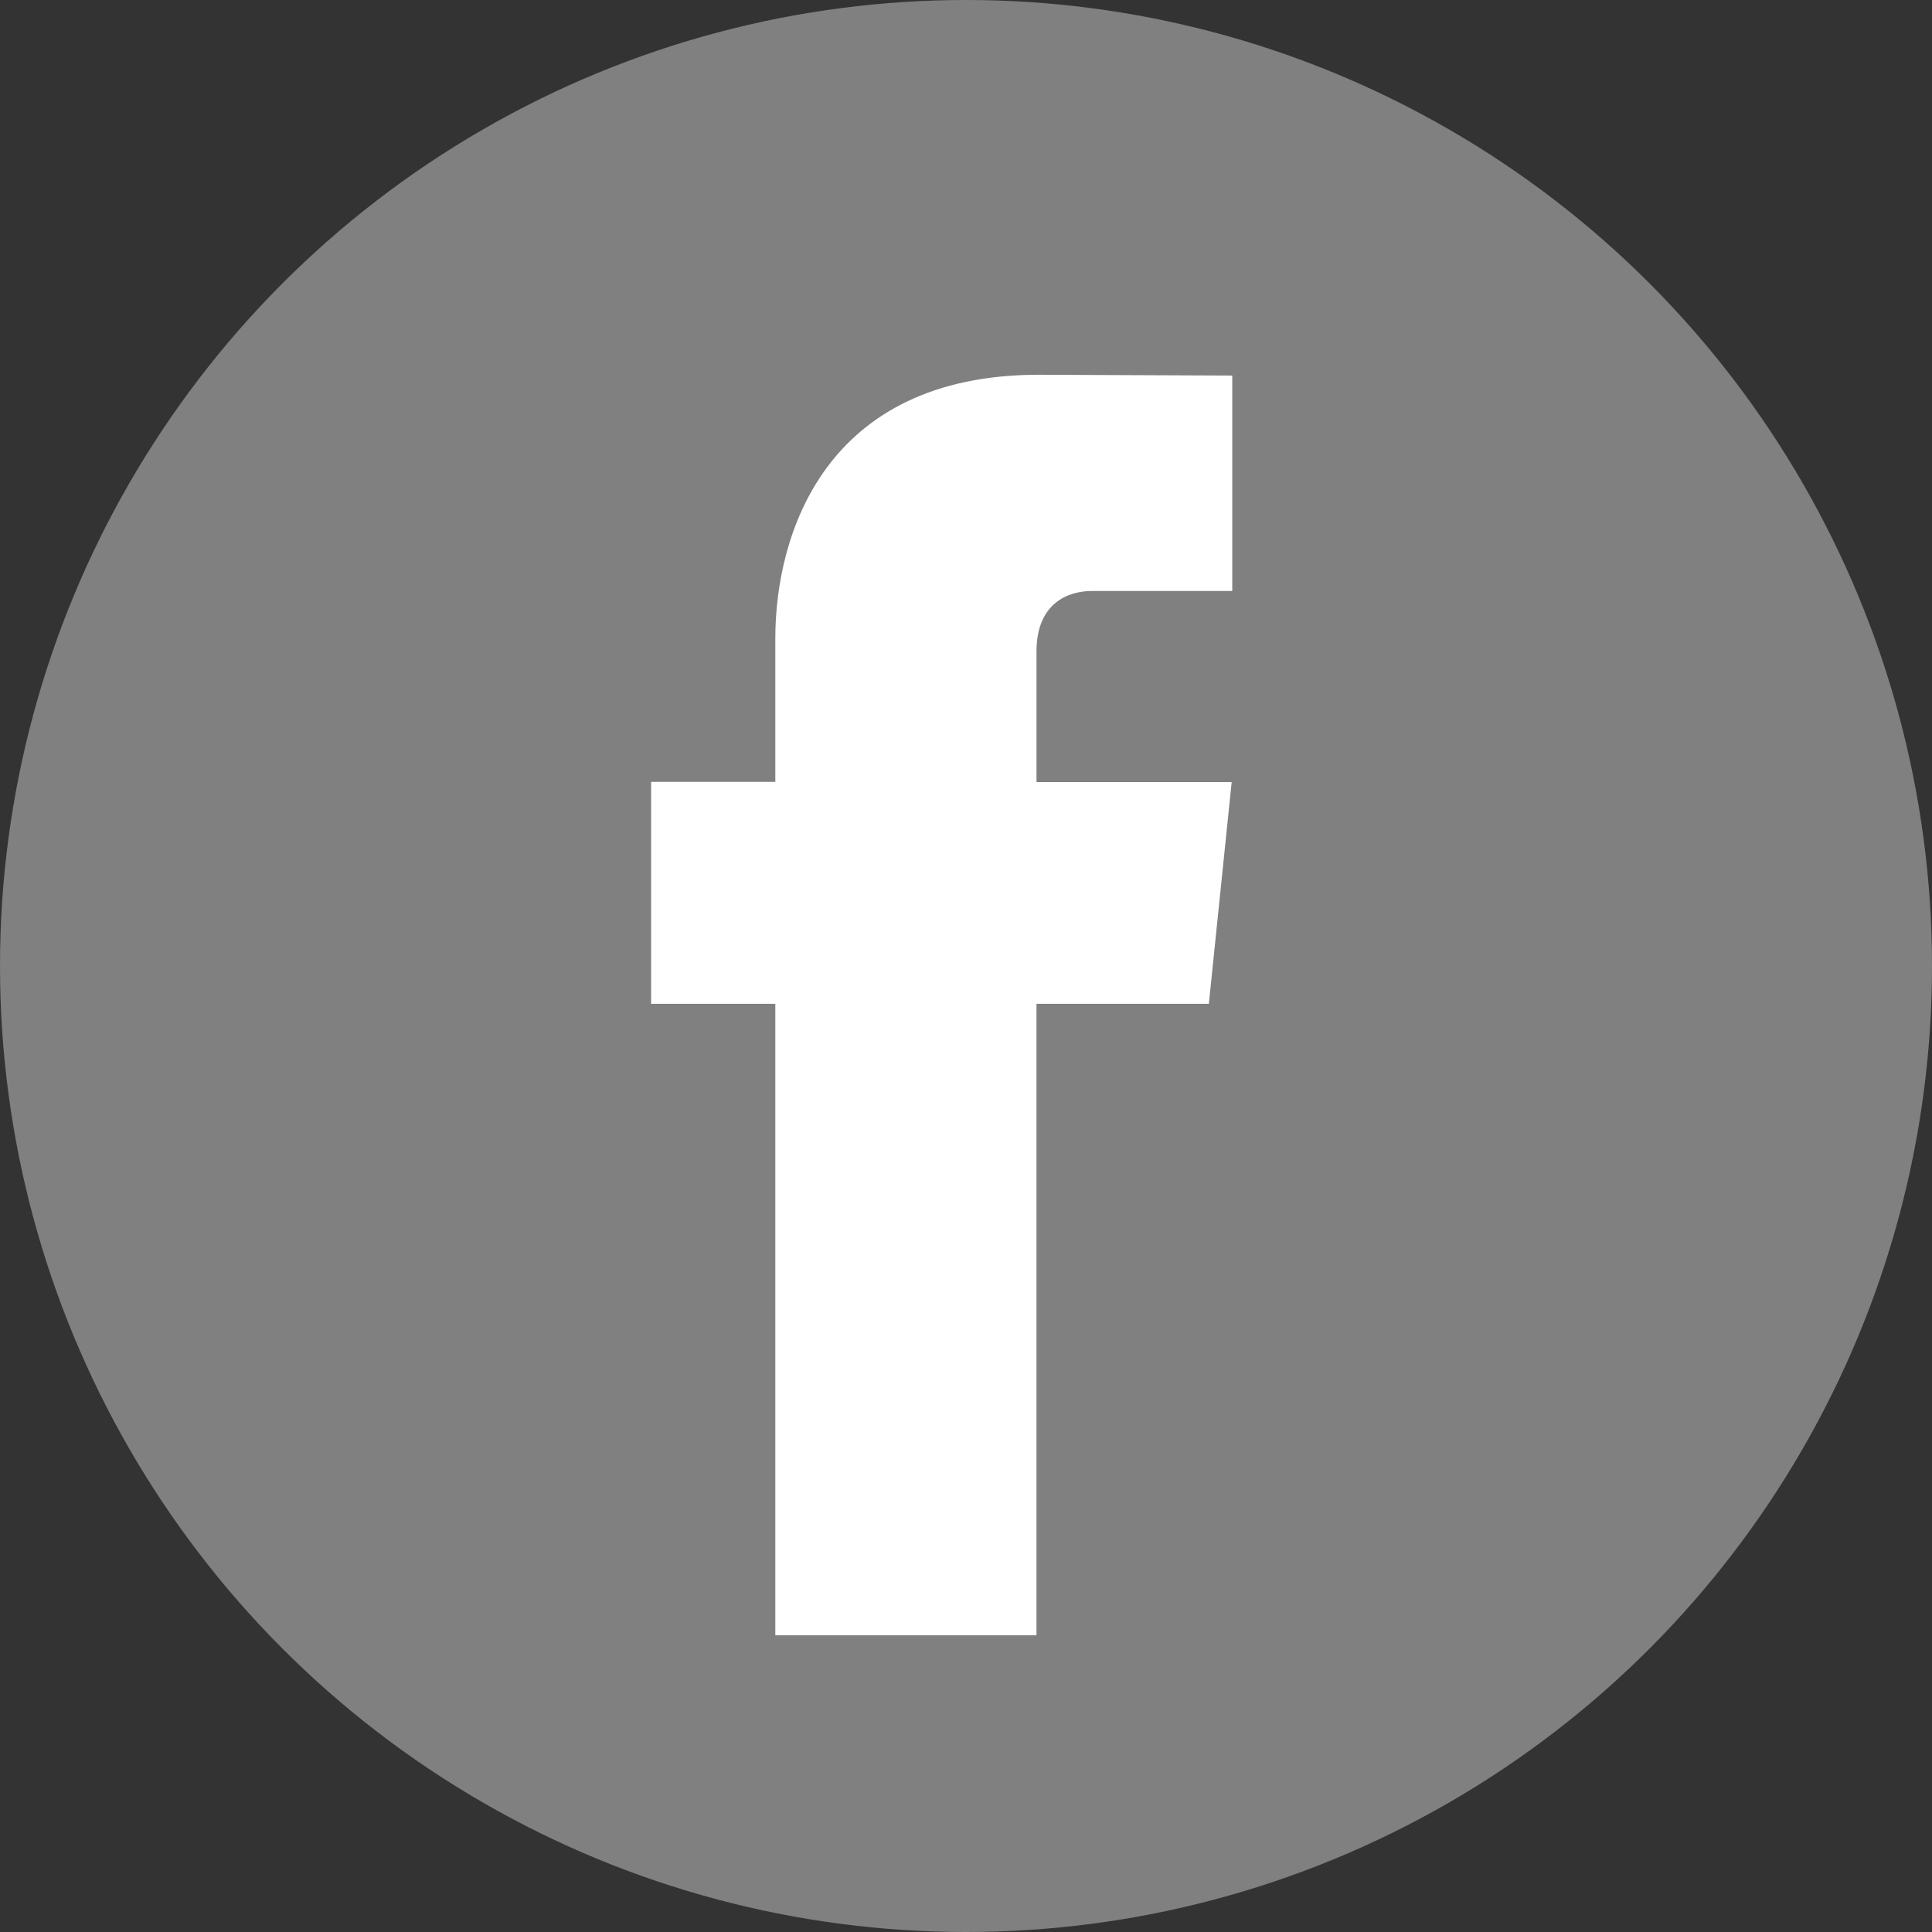 <?xml version="1.0" encoding="utf-8"?>
<!-- Generator: Adobe Illustrator 16.0.4, SVG Export Plug-In . SVG Version: 6.00 Build 0)  -->
<!DOCTYPE svg PUBLIC "-//W3C//DTD SVG 1.1//EN" "http://www.w3.org/Graphics/SVG/1.1/DTD/svg11.dtd">
<svg version="1.1" id="Capa_1" xmlns="http://www.w3.org/2000/svg" xmlns:xlink="http://www.w3.org/1999/xlink" x="0px" y="0px"
	 width="780px" height="780px" viewBox="310 0 780 780" enable-background="new 310 0 780 780" xml:space="preserve">
<rect x="310" y="0" width="780" height="780" fill="#333333" stroke="none"/>
<g>
	<circle fill="#808080" cx="700" cy="390" r="390"/>
	<path fill="#FFFFFF" d="M798.046,405.267h-69.591v254.948H623.02V405.267h-50.146v-89.599h50.146v-57.98
		c0-41.463,19.695-106.389,106.374-106.389l78.101,0.327v86.971h-56.667c-9.295,0-22.365,4.644-22.365,24.423v52.731h78.796
		L798.046,405.267z"/>
</g>
</svg>
